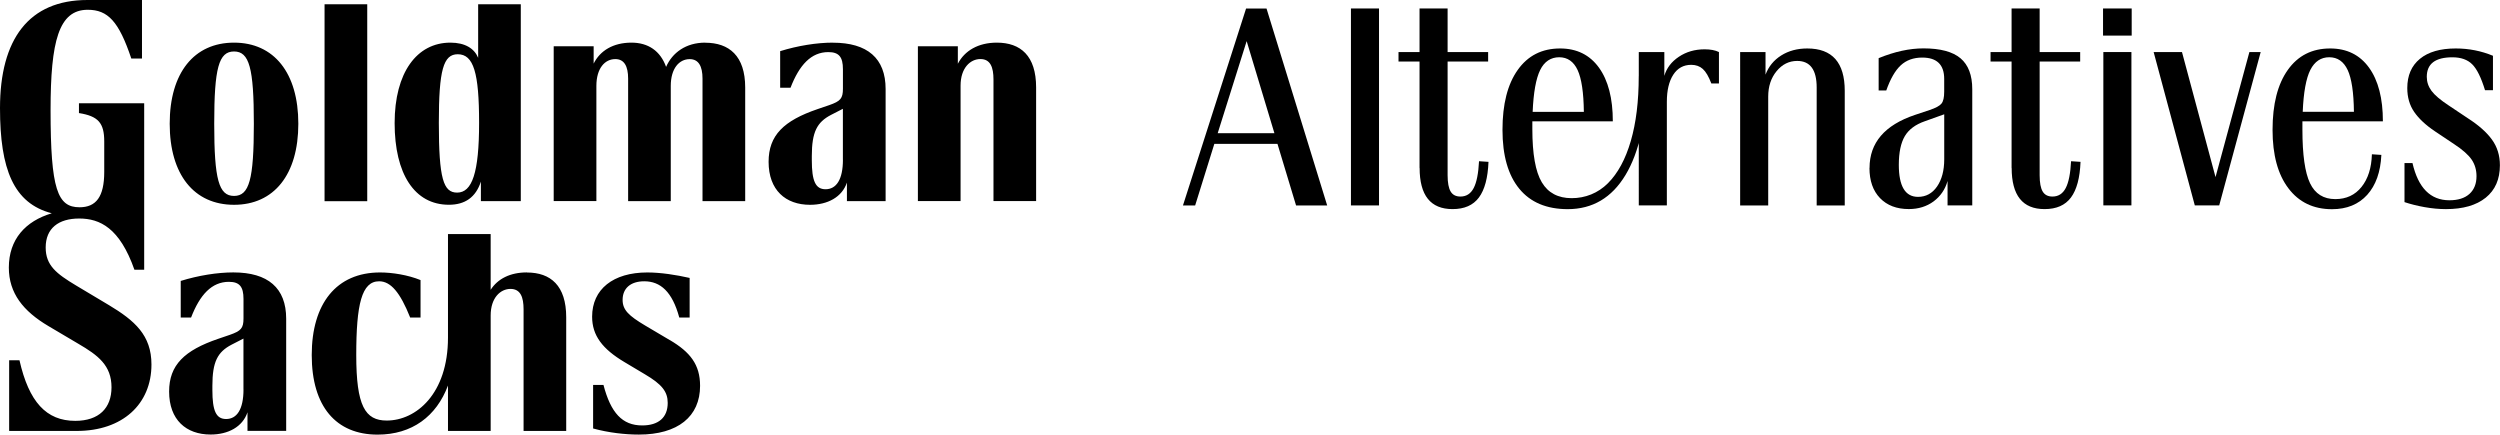 <?xml version="1.0" encoding="UTF-8"?>
<svg id="Graphics" xmlns="http://www.w3.org/2000/svg" viewBox="0 0 557.61 96.93">
  <path d="m52.2,9.51c-8.91,0-14.35,6.73-14.35,18.09s5.44,18.08,14.35,18.08,14.34-6.73,14.34-18.08-5.43-18.09-14.34-18.09Zm0,34.19c-3.4,0-4.42-3.67-4.42-16.11s1.02-16.11,4.42-16.11,4.42,3.67,4.42,16.11-1.02,16.11-4.42,16.11Zm65.32,17.06c-3.73,0-6.52,1.43-8.08,3.88v-12.44h-9.52v23.11c0,12.57-7.14,18.49-13.66,18.49-4.83,0-6.8-3.26-6.8-14.61s1.22-16.45,5.1-16.45c2.58,0,4.68,2.45,6.93,8.09h2.31v-8.36c-2.86-1.16-6.32-1.7-9.04-1.7-9.72,0-15.23,6.94-15.23,18.43s5.44,17.74,14.69,17.74c7.68,0,13.12-4.08,15.7-10.95v10.13h9.52v-25.76c0-3.94,2.18-5.92,4.42-5.92s2.92,1.84,2.92,4.56v27.12h9.51v-25.35c0-7.07-3.47-9.99-8.77-9.99ZM72.39.95v43.92h9.52V.95h-9.52Zm34.26,0v11.95c-.84-2.07-2.9-3.39-6.19-3.39-7.48,0-12.44,6.66-12.44,17.95s4.41,18.21,12.1,18.21c3.59,0,6-1.65,7.14-5.17v4.36h8.9V.95h-9.51Zm-4.69,42.01c-3.06,0-4.08-3.06-4.08-15.56,0-11.83,1.02-15.3,4.22-15.3,3.54,0,4.76,4.15,4.76,15.3s-1.56,15.56-4.9,15.56Zm55.33-33.45c-4.29,0-7.34,2.24-8.72,5.41-1.29-3.58-4-5.41-7.73-5.41-4.07,0-7,1.79-8.43,4.68v-3.87h-8.91v34.53h9.52v-25.69c0-3.94,1.9-5.98,4.22-5.98,1.97,0,2.86,1.56,2.86,4.35v27.33h9.51v-25.69c0-3.94,1.9-5.98,4.22-5.98,1.97,0,2.86,1.56,2.86,4.35v27.33h9.52v-25.35c0-7.07-3.6-9.99-8.91-9.99Zm-7.89,66.35l-5.51-3.26c-3.66-2.18-5.02-3.47-5.02-5.71,0-2.58,1.77-4.15,4.83-4.15,3.6,0,6.25,2.31,7.81,8.09h2.31v-8.84c-2.99-.68-6.46-1.22-9.44-1.22-7.62,0-12.31,3.74-12.31,9.86,0,4.22,2.31,7.21,7.21,10.13l4.56,2.72c3.8,2.24,5.09,3.87,5.09,6.38,0,3.26-2.04,5.03-5.7,5.03-4.42,0-7-2.79-8.63-9.04h-2.31v9.72c3.47.95,7.14,1.36,10.2,1.36,8.7,0,13.66-4.01,13.66-10.88,0-4.75-2.24-7.54-6.73-10.19ZM185.77,9.51c-3.6,0-7.82.68-11.76,1.9v8.16h2.31c1.97-5.1,4.62-7.95,8.43-7.95,2.38,0,3.26,1.09,3.26,3.81v4.35c0,2.18-.54,2.79-3.06,3.67l-2.58.88c-7.55,2.58-10.94,5.84-10.94,11.76,0,6.32,3.8,9.59,9.24,9.59,3.9,0,7.13-1.69,8.23-4.96v4.14h8.63v-25.01c0-6.87-4.08-10.33-11.76-10.33Zm2.24,26.1c0,4.49-1.5,6.6-3.88,6.6-2.24,0-3.06-1.84-3.06-6.46v-.95c0-5.37,1.16-7.54,4.28-9.17l2.65-1.36v11.35Zm34.33-26.1c-4.15,0-7.19,1.8-8.7,4.71v-3.9h-8.91v34.53h9.52v-25.76c0-3.94,2.18-5.92,4.42-5.92s2.92,1.84,2.92,4.56v27.12h9.51v-25.35c0-7.07-3.47-9.99-8.76-9.99ZM24.27,68.04l-7.28-4.35c-4.42-2.65-6.8-4.49-6.8-8.49,0-4.28,2.86-6.46,7.48-6.46s9.04,2.11,12.31,11.42h2.18V23.04h-14.55v2.18c4.28.68,5.64,2.18,5.64,6.32v6.8c0,5.58-1.84,7.89-5.51,7.89-4.9,0-6.46-3.94-6.46-21.68,0-15.43,1.84-22.37,8.29-22.37,4.49,0,6.94,2.58,9.72,10.88h2.38V0h-12.17C6.45,0,0,8.7,0,24.13c0,13.62,3.03,21.23,11.55,23.44-5.87,1.75-9.58,5.81-9.58,12.11,0,5.71,3.2,9.72,8.83,13.05l6.66,3.94c4.42,2.58,7.41,4.83,7.41,9.72,0,4.62-2.79,7.48-8.09,7.48-6.46,0-10.33-4.22-12.44-13.52h-2.3v15.77h15.09c10.2,0,16.65-5.98,16.65-14.82,0-6.53-3.73-9.79-9.51-13.26Zm27.8-7.28c-3.6,0-7.82.68-11.76,1.9v8.16h2.31c1.97-5.1,4.62-7.96,8.43-7.96,2.38,0,3.26,1.09,3.26,3.81v4.35c0,2.18-.54,2.79-3.06,3.67l-2.58.88c-7.55,2.58-10.95,5.85-10.95,11.76,0,6.32,3.81,9.59,9.25,9.59,3.9,0,7.13-1.69,8.23-4.96v4.14h8.63v-25.01c0-6.87-4.07-10.33-11.76-10.33Zm2.24,26.1c0,4.49-1.5,6.6-3.88,6.6-2.24,0-3.06-1.84-3.06-6.46v-.95c0-5.36,1.16-7.54,4.28-9.17l2.65-1.36v11.35Z"/>
  <g>
    <path d="m284.93,32.09h-14.08l-4.28,13.74h-2.72l14.08-43.93h4.56l13.53,43.93h-6.94l-4.15-13.74Zm-6.87-22.92l-6.46,20.54h12.65l-6.19-20.54Z"/>
    <path d="m301.32,1.89h6.26v43.93h-6.26V1.89Z"/>
    <path d="m316.62,37.46V13.73h-4.69v-2.11h4.69V1.89h6.26v9.72h9.04v2.11h-9.04v25.36c0,1.68.23,2.89.68,3.64.45.75,1.18,1.12,2.18,1.12,1.31,0,2.3-.63,2.96-1.9.66-1.27,1.05-3.26,1.19-5.98l2.11.14c-.14,3.58-.85,6.23-2.14,7.96s-3.25,2.58-5.88,2.58c-4.9,0-7.34-3.06-7.34-9.18Z"/>
    <path d="m335.12,28.96c0-5.71,1.13-10.17,3.4-13.36,2.27-3.2,5.42-4.79,9.45-4.79,3.72,0,6.61,1.43,8.67,4.28,2.06,2.86,3.09,6.85,3.09,11.97h-17.95v1.7c0,5.58.7,9.54,2.11,11.9,1.4,2.36,3.63,3.54,6.66,3.54s5.87-1.11,8.09-3.33,3.92-5.36,5.1-9.42c1.18-4.06,1.77-8.87,1.77-14.45l1.84.27c-.14,9.43-1.73,16.68-4.79,21.76s-7.36,7.62-12.89,7.62c-4.72,0-8.32-1.52-10.81-4.56-2.49-3.04-3.74-7.41-3.74-13.12Zm16.76-13.33c-.88-1.9-2.26-2.86-4.11-2.86s-3.32.95-4.25,2.86c-.93,1.9-1.49,5.01-1.67,9.32h11.42c-.05-4.31-.51-7.41-1.39-9.32Zm13.63-4.01h5.71v5.3c.5-1.72,1.57-3.14,3.23-4.25,1.65-1.11,3.57-1.67,5.75-1.67,1.31,0,2.38.2,3.2.61v7h-1.7c-.59-1.54-1.22-2.62-1.9-3.23-.68-.61-1.54-.92-2.58-.92-1.72,0-3.06.74-4.01,2.21-.95,1.47-1.43,3.48-1.43,6.02v23.12h-6.26V11.62Z"/>
    <path d="m388.15,11.62h5.64v5.03c.68-1.81,1.85-3.24,3.5-4.28,1.65-1.04,3.59-1.56,5.81-1.56,5.58,0,8.36,3.15,8.36,9.45v25.57h-6.26v-26.32c0-3.94-1.45-5.92-4.35-5.92-1.81,0-3.34.76-4.59,2.28-1.25,1.52-1.87,3.41-1.87,5.68v24.28h-6.26V11.62Z"/>
    <path d="m416.99,37.46c0-5.62,3.38-9.56,10.13-11.83l3.26-1.09c1.36-.45,2.24-.93,2.65-1.43.41-.5.61-1.38.61-2.65v-2.86c0-3.17-1.63-4.76-4.9-4.76-1.95,0-3.55.58-4.79,1.73-1.25,1.16-2.32,3.03-3.23,5.61h-1.7v-7.21c3.54-1.45,6.87-2.18,10-2.18,3.76,0,6.52.74,8.26,2.21,1.74,1.47,2.62,3.77,2.62,6.9v25.91h-5.51v-5.44c-.54,1.9-1.59,3.42-3.13,4.56-1.54,1.13-3.38,1.7-5.51,1.7-2.72,0-4.86-.82-6.43-2.45s-2.35-3.88-2.35-6.73Zm16.66-11.97l-4.35,1.56c-2.09.73-3.57,1.84-4.45,3.33-.88,1.5-1.33,3.63-1.33,6.39,0,4.76,1.43,7.14,4.28,7.14,1.77,0,3.18-.77,4.25-2.31,1.06-1.54,1.6-3.56,1.6-6.05v-10.06Z"/>
    <path d="m448.67,37.46V13.73h-4.69v-2.11h4.69V1.89h6.26v9.72h9.04v2.11h-9.04v25.36c0,1.68.23,2.89.68,3.64.45.75,1.18,1.12,2.18,1.12,1.31,0,2.3-.63,2.96-1.9.66-1.27,1.05-3.26,1.19-5.98l2.11.14c-.14,3.58-.85,6.23-2.14,7.96s-3.25,2.58-5.88,2.58c-4.9,0-7.34-3.06-7.34-9.18Z"/>
    <path d="m469.07,1.89h6.39v6.05h-6.39V1.89Zm.07,9.72h6.26v34.2h-6.26V11.62Z"/>
    <path d="m494.16,39.5l7.55-27.88h2.52l-9.25,34.2h-5.44l-9.18-34.2h6.32l7.48,27.88Z"/>
    <path d="m506.88,28.96c0-5.71,1.13-10.17,3.4-13.36,2.27-3.2,5.42-4.79,9.45-4.79,3.72,0,6.61,1.43,8.67,4.28,2.06,2.86,3.09,6.85,3.09,11.97h-17.95v1.84c0,5.62.57,9.61,1.7,11.97,1.13,2.36,3.01,3.54,5.64,3.54,2.45,0,4.4-.91,5.85-2.72,1.45-1.81,2.22-4.24,2.31-7.28l2.11.14c-.18,3.81-1.24,6.78-3.16,8.91-1.93,2.13-4.55,3.2-7.85,3.2-4.13,0-7.37-1.55-9.72-4.66-2.36-3.1-3.54-7.45-3.54-13.02Zm16.76-13.33c-.88-1.9-2.26-2.86-4.11-2.86s-3.26.94-4.22,2.82c-.95,1.88-1.52,5-1.7,9.35h11.42c-.05-4.31-.51-7.41-1.39-9.32Z"/>
    <path d="m536.32,36.37h1.77c1.27,5.53,4.01,8.3,8.23,8.3,1.95,0,3.44-.48,4.49-1.43,1.04-.95,1.56-2.27,1.56-3.94,0-1.4-.36-2.64-1.09-3.71-.73-1.06-2.02-2.21-3.88-3.43l-4.28-2.86c-2.09-1.4-3.64-2.86-4.66-4.35s-1.53-3.26-1.53-5.3c0-2.81.94-4.99,2.82-6.53,1.88-1.54,4.54-2.31,7.99-2.31,2.9,0,5.67.54,8.3,1.63v7.68h-1.77c-.86-2.81-1.81-4.74-2.86-5.78-1.04-1.04-2.52-1.56-4.42-1.56-3.81,0-5.71,1.45-5.71,4.35,0,1.13.35,2.18,1.05,3.13.7.95,1.98,2.04,3.84,3.26l4.28,2.86c2.4,1.54,4.19,3.13,5.37,4.76,1.18,1.63,1.77,3.54,1.77,5.71,0,3.13-1.05,5.54-3.16,7.24-2.11,1.7-5.07,2.55-8.87,2.55-1.54,0-3.13-.15-4.76-.44-1.63-.29-3.13-.67-4.49-1.12v-8.7Z"/>
  </g>
</svg>